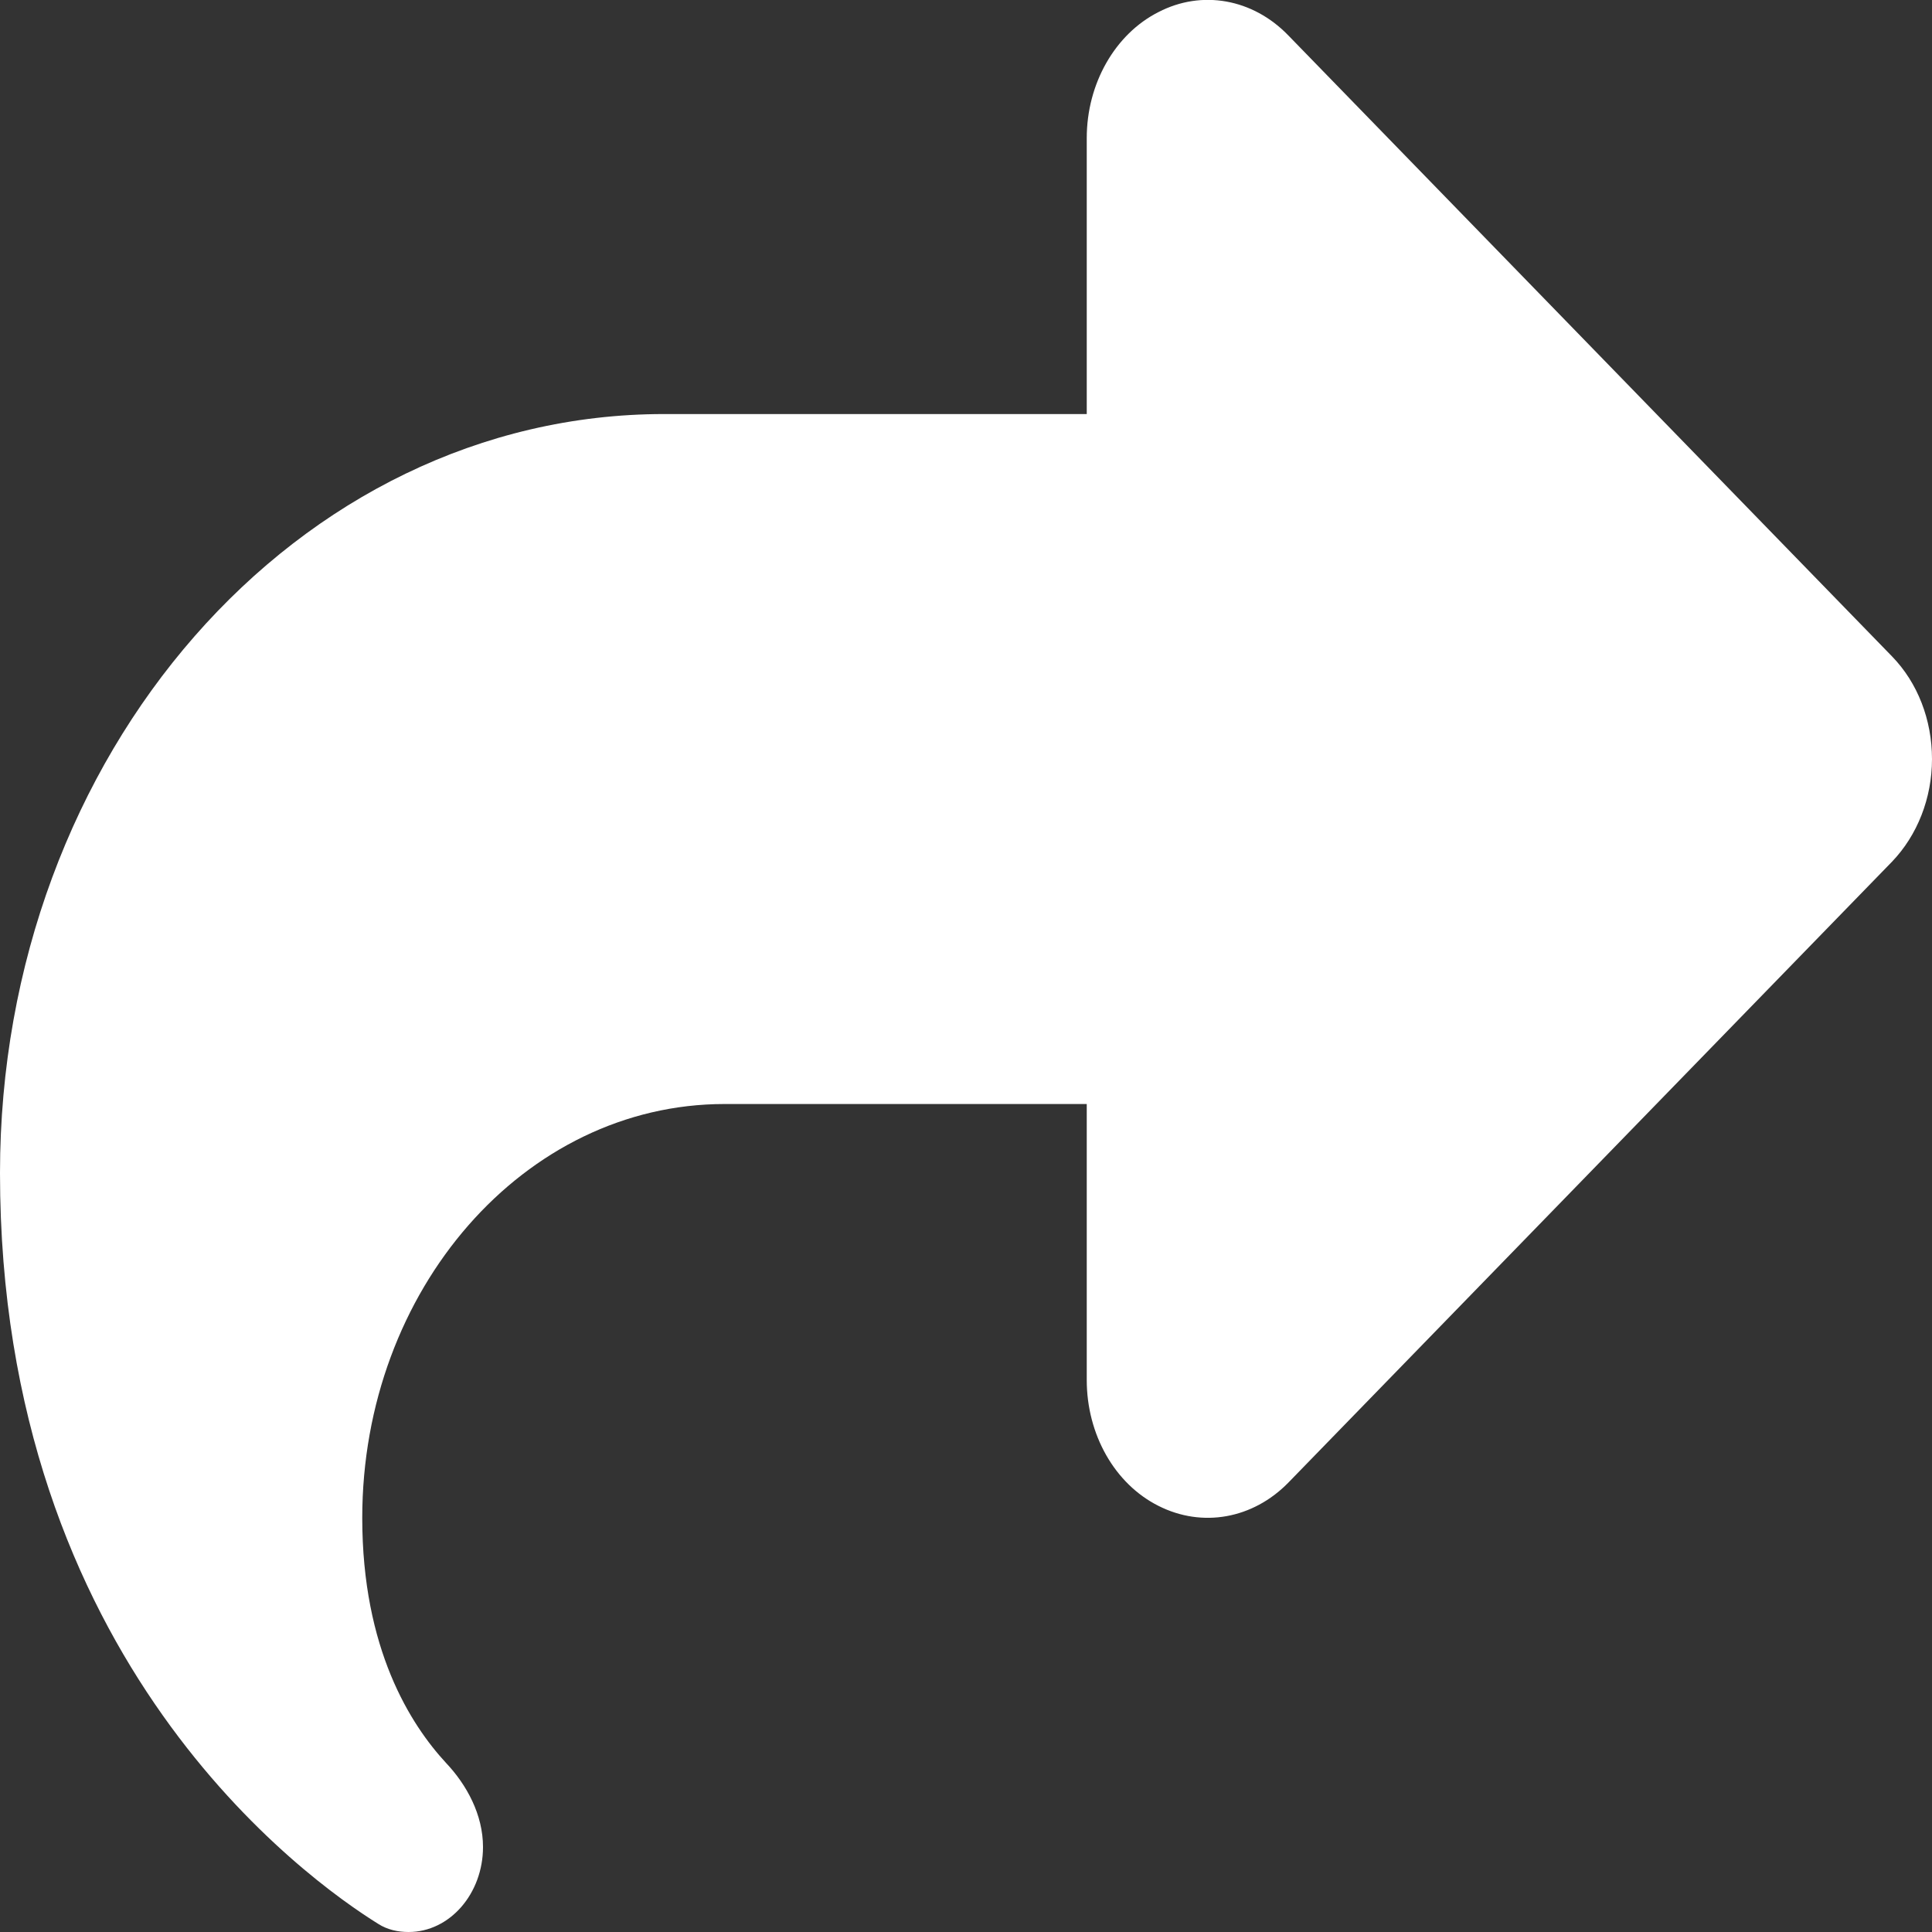 <svg width="16" height="16" viewBox="0 0 16 16" fill="none" xmlns="http://www.w3.org/2000/svg">
<rect x="0" y="0" width="16" height="16" fill="#333333" stroke="none"/>
<path d="M9.594 0.1C9.234 0.282 9 0.693 9 1.143V3.429H5.5C2.462 3.429 0 6.243 0 9.714C0 13.761 2.547 15.568 3.131 15.932C3.209 15.982 3.297 16 3.384 16C3.725 16 4 15.682 4 15.296C4 15.029 3.866 14.782 3.694 14.6C3.4 14.282 3 13.657 3 12.571C3 10.679 4.344 9.143 6 9.143H9V11.429C9 11.879 9.231 12.289 9.594 12.471C9.956 12.654 10.375 12.579 10.669 12.279L15.669 7.136C15.878 6.918 16 6.611 16 6.286C16 5.961 15.881 5.654 15.669 5.436L10.669 0.293C10.375 -0.011 9.953 -0.086 9.594 0.1Z" fill="white"/>
</svg>
